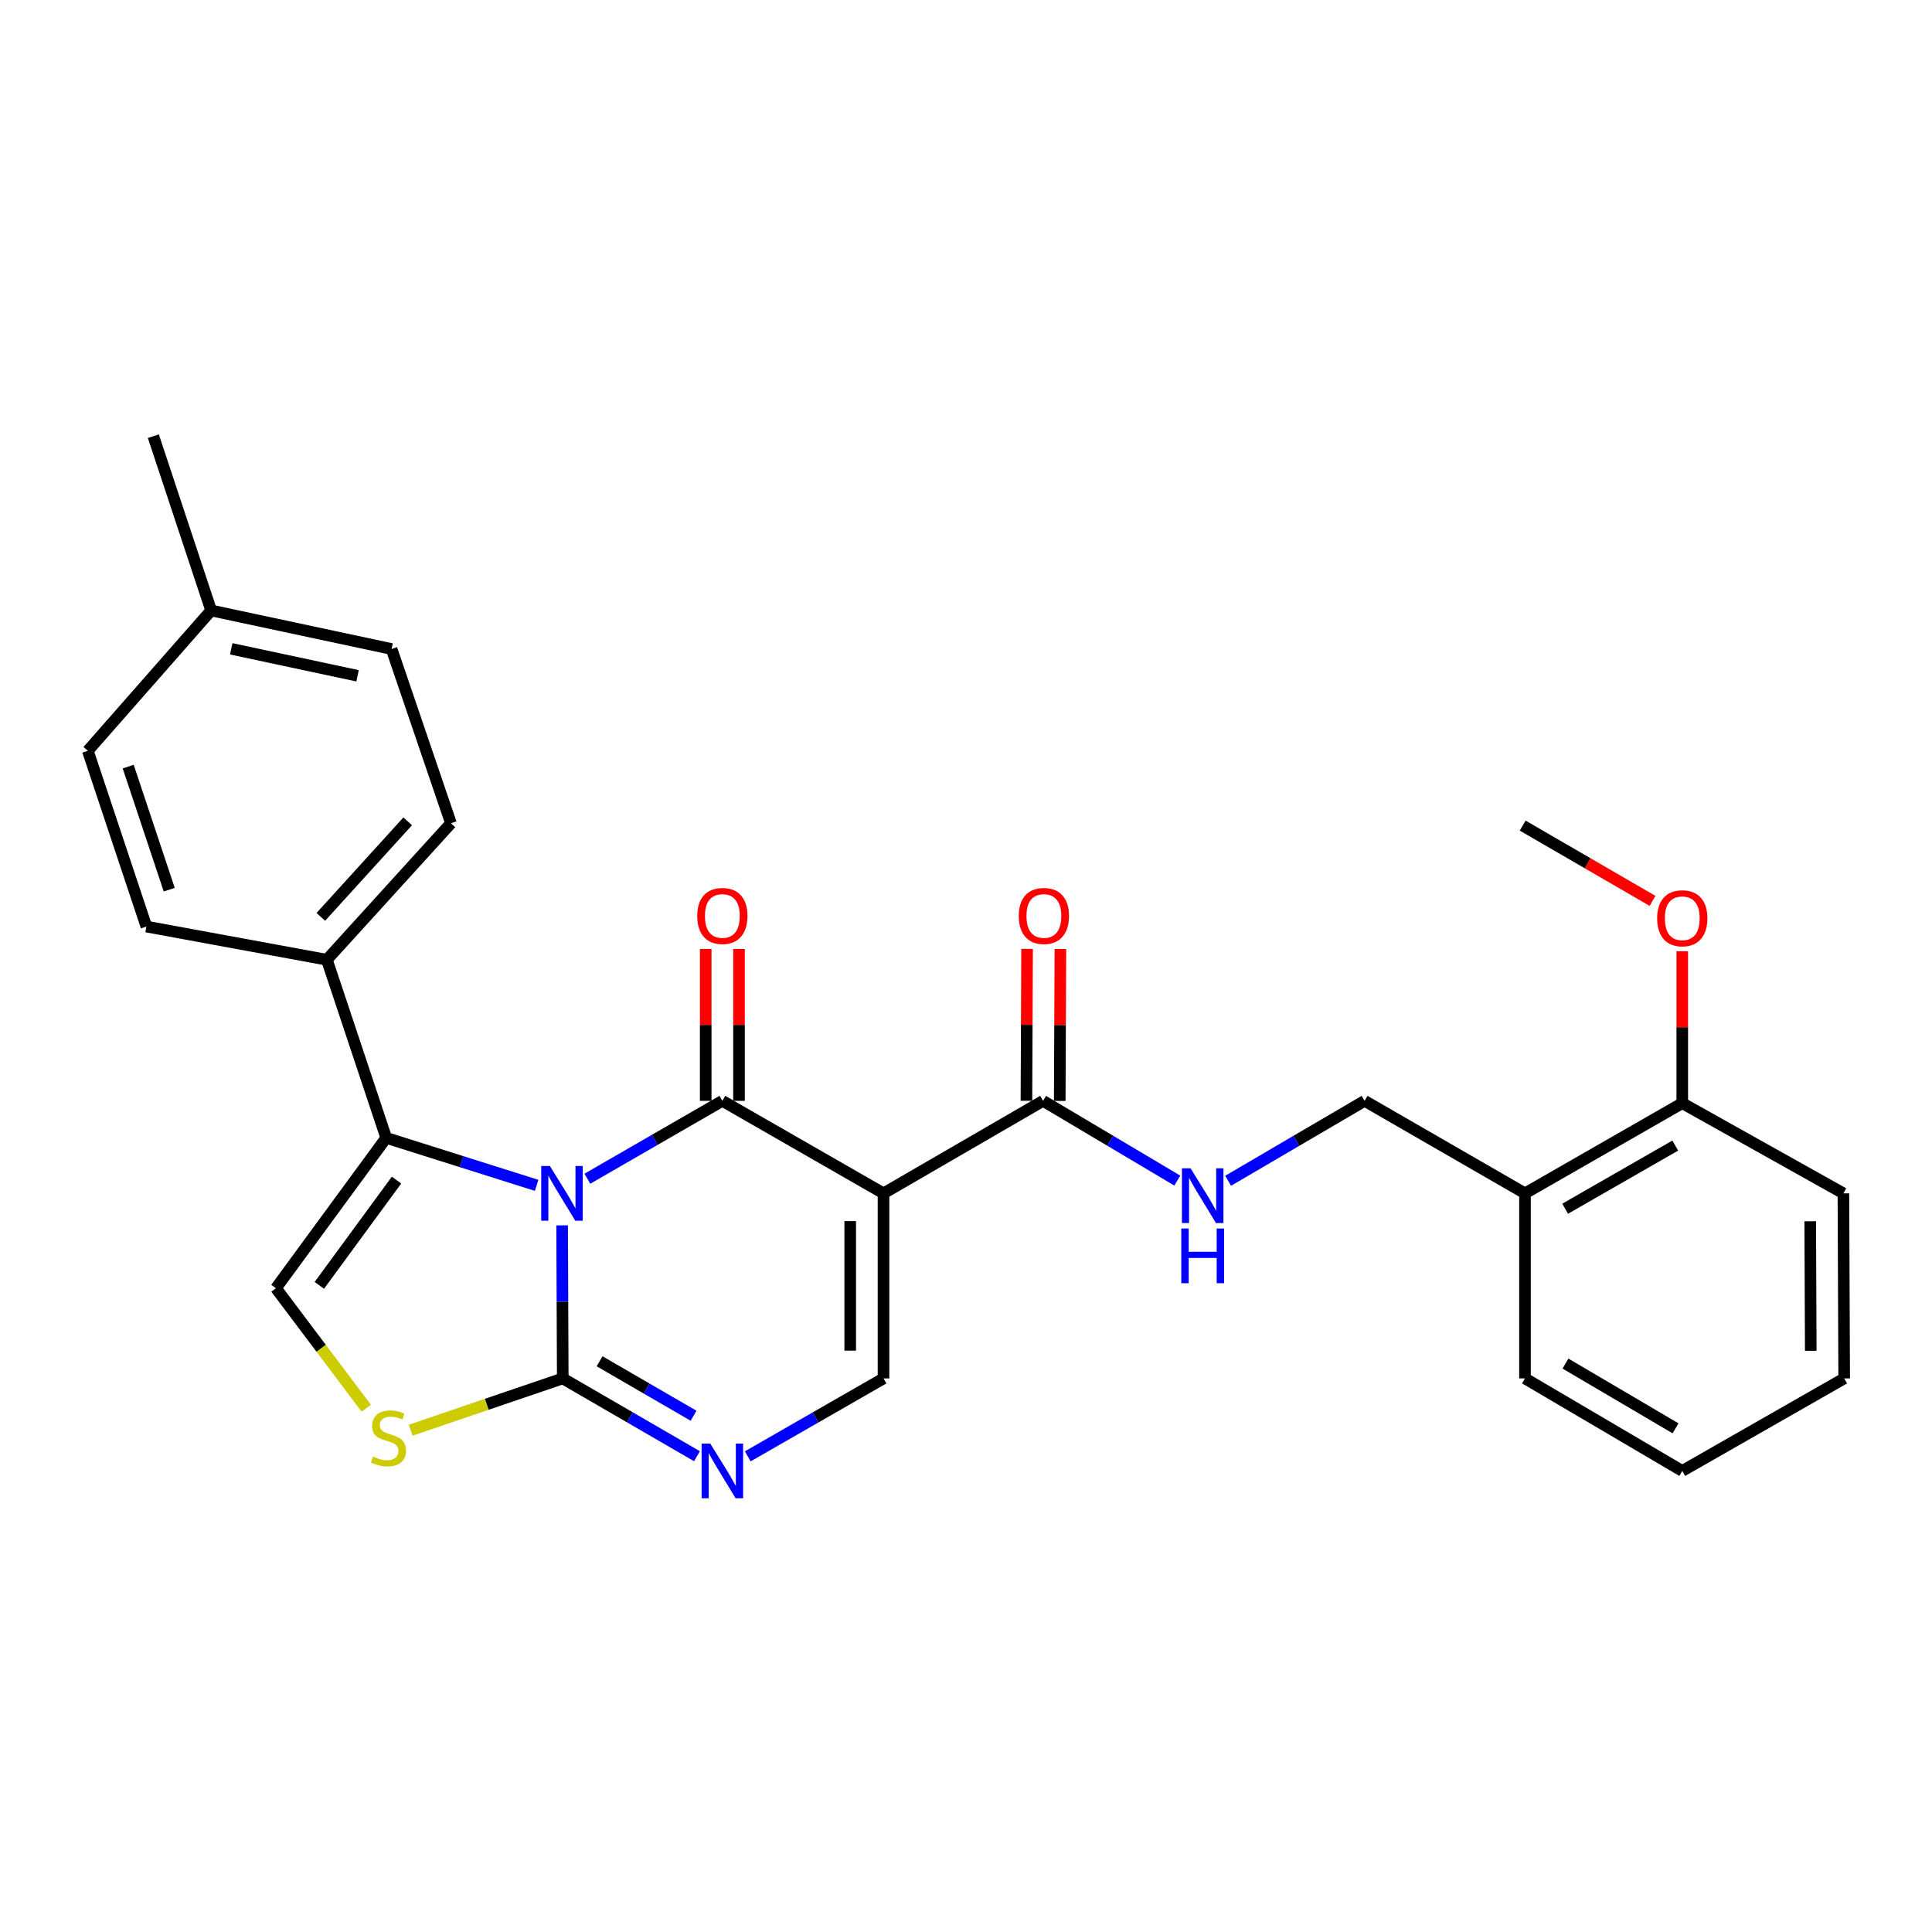 <?xml version='1.0' encoding='iso-8859-1'?>
<svg version='1.1' baseProfile='full'
              xmlns='http://www.w3.org/2000/svg'
                      xmlns:rdkit='http://www.rdkit.org/xml'
                      xmlns:xlink='http://www.w3.org/1999/xlink'
                  xml:space='preserve'
width='1000px' height='1000px' viewBox='0 0 1000 1000'>
<!-- END OF HEADER -->
<rect style='opacity:1.0;fill:#FFFFFF;stroke:none' width='1000' height='1000' x='0' y='0'> </rect>
<path class='bond-0' d='M 304.021,610.104 L 338.955,589.95' style='fill:none;fill-rule:evenodd;stroke:#0000FF;stroke-width:6px;stroke-linecap:butt;stroke-linejoin:miter;stroke-opacity:1' />
<path class='bond-0' d='M 338.955,589.95 L 373.89,569.797' style='fill:none;fill-rule:evenodd;stroke:#000000;stroke-width:6px;stroke-linecap:butt;stroke-linejoin:miter;stroke-opacity:1' />
<path class='bond-2' d='M 290.953,634.237 L 291.116,673.849' style='fill:none;fill-rule:evenodd;stroke:#0000FF;stroke-width:6px;stroke-linecap:butt;stroke-linejoin:miter;stroke-opacity:1' />
<path class='bond-2' d='M 291.116,673.849 L 291.278,713.462' style='fill:none;fill-rule:evenodd;stroke:#000000;stroke-width:6px;stroke-linecap:butt;stroke-linejoin:miter;stroke-opacity:1' />
<path class='bond-3' d='M 277.76,613.537 L 238.832,601.244' style='fill:none;fill-rule:evenodd;stroke:#0000FF;stroke-width:6px;stroke-linecap:butt;stroke-linejoin:miter;stroke-opacity:1' />
<path class='bond-3' d='M 238.832,601.244 L 199.903,588.951' style='fill:none;fill-rule:evenodd;stroke:#000000;stroke-width:6px;stroke-linecap:butt;stroke-linejoin:miter;stroke-opacity:1' />
<path class='bond-1' d='M 373.89,569.797 L 457.306,617.682' style='fill:none;fill-rule:evenodd;stroke:#000000;stroke-width:6px;stroke-linecap:butt;stroke-linejoin:miter;stroke-opacity:1' />
<path class='bond-11' d='M 382.509,569.797 L 382.509,530.484' style='fill:none;fill-rule:evenodd;stroke:#000000;stroke-width:6px;stroke-linecap:butt;stroke-linejoin:miter;stroke-opacity:1' />
<path class='bond-11' d='M 382.509,530.484 L 382.509,491.171' style='fill:none;fill-rule:evenodd;stroke:#FF0000;stroke-width:6px;stroke-linecap:butt;stroke-linejoin:miter;stroke-opacity:1' />
<path class='bond-11' d='M 365.27,569.797 L 365.27,530.484' style='fill:none;fill-rule:evenodd;stroke:#000000;stroke-width:6px;stroke-linecap:butt;stroke-linejoin:miter;stroke-opacity:1' />
<path class='bond-11' d='M 365.27,530.484 L 365.27,491.171' style='fill:none;fill-rule:evenodd;stroke:#FF0000;stroke-width:6px;stroke-linecap:butt;stroke-linejoin:miter;stroke-opacity:1' />
<path class='bond-8' d='M 457.306,617.682 L 539.898,569.797' style='fill:none;fill-rule:evenodd;stroke:#000000;stroke-width:6px;stroke-linecap:butt;stroke-linejoin:miter;stroke-opacity:1' />
<path class='bond-29' d='M 457.306,617.682 L 457.306,713.462' style='fill:none;fill-rule:evenodd;stroke:#000000;stroke-width:6px;stroke-linecap:butt;stroke-linejoin:miter;stroke-opacity:1' />
<path class='bond-29' d='M 440.067,632.049 L 440.067,699.095' style='fill:none;fill-rule:evenodd;stroke:#000000;stroke-width:6px;stroke-linecap:butt;stroke-linejoin:miter;stroke-opacity:1' />
<path class='bond-4' d='M 291.278,713.462 L 326.02,733.6' style='fill:none;fill-rule:evenodd;stroke:#000000;stroke-width:6px;stroke-linecap:butt;stroke-linejoin:miter;stroke-opacity:1' />
<path class='bond-4' d='M 326.02,733.6 L 360.762,753.738' style='fill:none;fill-rule:evenodd;stroke:#0000FF;stroke-width:6px;stroke-linecap:butt;stroke-linejoin:miter;stroke-opacity:1' />
<path class='bond-4' d='M 310.346,704.589 L 334.665,718.686' style='fill:none;fill-rule:evenodd;stroke:#000000;stroke-width:6px;stroke-linecap:butt;stroke-linejoin:miter;stroke-opacity:1' />
<path class='bond-4' d='M 334.665,718.686 L 358.985,732.782' style='fill:none;fill-rule:evenodd;stroke:#0000FF;stroke-width:6px;stroke-linecap:butt;stroke-linejoin:miter;stroke-opacity:1' />
<path class='bond-6' d='M 291.278,713.462 L 251.911,726.871' style='fill:none;fill-rule:evenodd;stroke:#000000;stroke-width:6px;stroke-linecap:butt;stroke-linejoin:miter;stroke-opacity:1' />
<path class='bond-6' d='M 251.911,726.871 L 212.544,740.281' style='fill:none;fill-rule:evenodd;stroke:#CCCC00;stroke-width:6px;stroke-linecap:butt;stroke-linejoin:miter;stroke-opacity:1' />
<path class='bond-7' d='M 199.903,588.951 L 142.824,666.774' style='fill:none;fill-rule:evenodd;stroke:#000000;stroke-width:6px;stroke-linecap:butt;stroke-linejoin:miter;stroke-opacity:1' />
<path class='bond-7' d='M 205.242,610.82 L 165.287,665.296' style='fill:none;fill-rule:evenodd;stroke:#000000;stroke-width:6px;stroke-linecap:butt;stroke-linejoin:miter;stroke-opacity:1' />
<path class='bond-10' d='M 199.903,588.951 L 169.18,496.762' style='fill:none;fill-rule:evenodd;stroke:#000000;stroke-width:6px;stroke-linecap:butt;stroke-linejoin:miter;stroke-opacity:1' />
<path class='bond-5' d='M 387.034,753.802 L 422.17,733.632' style='fill:none;fill-rule:evenodd;stroke:#0000FF;stroke-width:6px;stroke-linecap:butt;stroke-linejoin:miter;stroke-opacity:1' />
<path class='bond-5' d='M 422.17,733.632 L 457.306,713.462' style='fill:none;fill-rule:evenodd;stroke:#000000;stroke-width:6px;stroke-linecap:butt;stroke-linejoin:miter;stroke-opacity:1' />
<path class='bond-28' d='M 189.579,728.901 L 166.202,697.838' style='fill:none;fill-rule:evenodd;stroke:#CCCC00;stroke-width:6px;stroke-linecap:butt;stroke-linejoin:miter;stroke-opacity:1' />
<path class='bond-28' d='M 166.202,697.838 L 142.824,666.774' style='fill:none;fill-rule:evenodd;stroke:#000000;stroke-width:6px;stroke-linecap:butt;stroke-linejoin:miter;stroke-opacity:1' />
<path class='bond-9' d='M 539.898,569.797 L 574.633,590.434' style='fill:none;fill-rule:evenodd;stroke:#000000;stroke-width:6px;stroke-linecap:butt;stroke-linejoin:miter;stroke-opacity:1' />
<path class='bond-9' d='M 574.633,590.434 L 609.367,611.071' style='fill:none;fill-rule:evenodd;stroke:#0000FF;stroke-width:6px;stroke-linecap:butt;stroke-linejoin:miter;stroke-opacity:1' />
<path class='bond-14' d='M 548.517,569.834 L 548.686,530.521' style='fill:none;fill-rule:evenodd;stroke:#000000;stroke-width:6px;stroke-linecap:butt;stroke-linejoin:miter;stroke-opacity:1' />
<path class='bond-14' d='M 548.686,530.521 L 548.855,491.208' style='fill:none;fill-rule:evenodd;stroke:#FF0000;stroke-width:6px;stroke-linecap:butt;stroke-linejoin:miter;stroke-opacity:1' />
<path class='bond-14' d='M 531.279,569.76 L 531.448,530.447' style='fill:none;fill-rule:evenodd;stroke:#000000;stroke-width:6px;stroke-linecap:butt;stroke-linejoin:miter;stroke-opacity:1' />
<path class='bond-14' d='M 531.448,530.447 L 531.617,491.134' style='fill:none;fill-rule:evenodd;stroke:#FF0000;stroke-width:6px;stroke-linecap:butt;stroke-linejoin:miter;stroke-opacity:1' />
<path class='bond-13' d='M 635.678,611.167 L 670.998,590.482' style='fill:none;fill-rule:evenodd;stroke:#0000FF;stroke-width:6px;stroke-linecap:butt;stroke-linejoin:miter;stroke-opacity:1' />
<path class='bond-13' d='M 670.998,590.482 L 706.318,569.797' style='fill:none;fill-rule:evenodd;stroke:#000000;stroke-width:6px;stroke-linecap:butt;stroke-linejoin:miter;stroke-opacity:1' />
<path class='bond-16' d='M 169.18,496.762 L 233.414,426.122' style='fill:none;fill-rule:evenodd;stroke:#000000;stroke-width:6px;stroke-linecap:butt;stroke-linejoin:miter;stroke-opacity:1' />
<path class='bond-16' d='M 166.061,474.569 L 211.024,425.121' style='fill:none;fill-rule:evenodd;stroke:#000000;stroke-width:6px;stroke-linecap:butt;stroke-linejoin:miter;stroke-opacity:1' />
<path class='bond-17' d='M 169.18,496.762 L 75.785,479.591' style='fill:none;fill-rule:evenodd;stroke:#000000;stroke-width:6px;stroke-linecap:butt;stroke-linejoin:miter;stroke-opacity:1' />
<path class='bond-12' d='M 789.332,617.682 L 706.318,569.797' style='fill:none;fill-rule:evenodd;stroke:#000000;stroke-width:6px;stroke-linecap:butt;stroke-linejoin:miter;stroke-opacity:1' />
<path class='bond-15' d='M 789.332,617.682 L 870.737,570.994' style='fill:none;fill-rule:evenodd;stroke:#000000;stroke-width:6px;stroke-linecap:butt;stroke-linejoin:miter;stroke-opacity:1' />
<path class='bond-15' d='M 810.119,625.633 L 867.103,592.951' style='fill:none;fill-rule:evenodd;stroke:#000000;stroke-width:6px;stroke-linecap:butt;stroke-linejoin:miter;stroke-opacity:1' />
<path class='bond-22' d='M 789.332,617.682 L 789.332,713.462' style='fill:none;fill-rule:evenodd;stroke:#000000;stroke-width:6px;stroke-linecap:butt;stroke-linejoin:miter;stroke-opacity:1' />
<path class='bond-21' d='M 870.737,570.994 L 870.737,531.681' style='fill:none;fill-rule:evenodd;stroke:#000000;stroke-width:6px;stroke-linecap:butt;stroke-linejoin:miter;stroke-opacity:1' />
<path class='bond-21' d='M 870.737,531.681 L 870.737,492.369' style='fill:none;fill-rule:evenodd;stroke:#FF0000;stroke-width:6px;stroke-linecap:butt;stroke-linejoin:miter;stroke-opacity:1' />
<path class='bond-23' d='M 870.737,570.994 L 954.143,617.682' style='fill:none;fill-rule:evenodd;stroke:#000000;stroke-width:6px;stroke-linecap:butt;stroke-linejoin:miter;stroke-opacity:1' />
<path class='bond-19' d='M 233.414,426.122 L 202.681,335.926' style='fill:none;fill-rule:evenodd;stroke:#000000;stroke-width:6px;stroke-linecap:butt;stroke-linejoin:miter;stroke-opacity:1' />
<path class='bond-18' d='M 75.785,479.591 L 45.455,388.609' style='fill:none;fill-rule:evenodd;stroke:#000000;stroke-width:6px;stroke-linecap:butt;stroke-linejoin:miter;stroke-opacity:1' />
<path class='bond-18' d='M 87.589,460.492 L 66.358,396.804' style='fill:none;fill-rule:evenodd;stroke:#000000;stroke-width:6px;stroke-linecap:butt;stroke-linejoin:miter;stroke-opacity:1' />
<path class='bond-20' d='M 45.455,388.609 L 109.286,315.977' style='fill:none;fill-rule:evenodd;stroke:#000000;stroke-width:6px;stroke-linecap:butt;stroke-linejoin:miter;stroke-opacity:1' />
<path class='bond-30' d='M 202.681,335.926 L 109.286,315.977' style='fill:none;fill-rule:evenodd;stroke:#000000;stroke-width:6px;stroke-linecap:butt;stroke-linejoin:miter;stroke-opacity:1' />
<path class='bond-30' d='M 185.071,349.792 L 119.694,335.827' style='fill:none;fill-rule:evenodd;stroke:#000000;stroke-width:6px;stroke-linecap:butt;stroke-linejoin:miter;stroke-opacity:1' />
<path class='bond-24' d='M 109.286,315.977 L 79.376,225.78' style='fill:none;fill-rule:evenodd;stroke:#000000;stroke-width:6px;stroke-linecap:butt;stroke-linejoin:miter;stroke-opacity:1' />
<path class='bond-25' d='M 855.35,466.294 L 821.742,446.811' style='fill:none;fill-rule:evenodd;stroke:#FF0000;stroke-width:6px;stroke-linecap:butt;stroke-linejoin:miter;stroke-opacity:1' />
<path class='bond-25' d='M 821.742,446.811 L 788.135,427.329' style='fill:none;fill-rule:evenodd;stroke:#000000;stroke-width:6px;stroke-linecap:butt;stroke-linejoin:miter;stroke-opacity:1' />
<path class='bond-26' d='M 789.332,713.462 L 870.737,761.347' style='fill:none;fill-rule:evenodd;stroke:#000000;stroke-width:6px;stroke-linecap:butt;stroke-linejoin:miter;stroke-opacity:1' />
<path class='bond-26' d='M 810.283,705.786 L 867.266,739.306' style='fill:none;fill-rule:evenodd;stroke:#000000;stroke-width:6px;stroke-linecap:butt;stroke-linejoin:miter;stroke-opacity:1' />
<path class='bond-31' d='M 954.143,617.682 L 954.545,713.462' style='fill:none;fill-rule:evenodd;stroke:#000000;stroke-width:6px;stroke-linecap:butt;stroke-linejoin:miter;stroke-opacity:1' />
<path class='bond-31' d='M 936.965,632.121 L 937.247,699.167' style='fill:none;fill-rule:evenodd;stroke:#000000;stroke-width:6px;stroke-linecap:butt;stroke-linejoin:miter;stroke-opacity:1' />
<path class='bond-27' d='M 870.737,761.347 L 954.545,713.462' style='fill:none;fill-rule:evenodd;stroke:#000000;stroke-width:6px;stroke-linecap:butt;stroke-linejoin:miter;stroke-opacity:1' />
<path  class='atom-0' d='M 284.625 603.522
L 293.905 618.522
Q 294.825 620.002, 296.305 622.682
Q 297.785 625.362, 297.865 625.522
L 297.865 603.522
L 301.625 603.522
L 301.625 631.842
L 297.745 631.842
L 287.785 615.442
Q 286.625 613.522, 285.385 611.322
Q 284.185 609.122, 283.825 608.442
L 283.825 631.842
L 280.145 631.842
L 280.145 603.522
L 284.625 603.522
' fill='#0000FF'/>
<path  class='atom-5' d='M 367.63 747.187
L 376.91 762.187
Q 377.83 763.667, 379.31 766.347
Q 380.79 769.027, 380.87 769.187
L 380.87 747.187
L 384.63 747.187
L 384.63 775.507
L 380.75 775.507
L 370.79 759.107
Q 369.63 757.187, 368.39 754.987
Q 367.19 752.787, 366.83 752.107
L 366.83 775.507
L 363.15 775.507
L 363.15 747.187
L 367.63 747.187
' fill='#0000FF'/>
<path  class='atom-7' d='M 193.081 753.905
Q 193.401 754.025, 194.721 754.585
Q 196.041 755.145, 197.481 755.505
Q 198.961 755.825, 200.401 755.825
Q 203.081 755.825, 204.641 754.545
Q 206.201 753.225, 206.201 750.945
Q 206.201 749.385, 205.401 748.425
Q 204.641 747.465, 203.441 746.945
Q 202.241 746.425, 200.241 745.825
Q 197.721 745.065, 196.201 744.345
Q 194.721 743.625, 193.641 742.105
Q 192.601 740.585, 192.601 738.025
Q 192.601 734.465, 195.001 732.265
Q 197.441 730.065, 202.241 730.065
Q 205.521 730.065, 209.241 731.625
L 208.321 734.705
Q 204.921 733.305, 202.361 733.305
Q 199.601 733.305, 198.081 734.465
Q 196.561 735.585, 196.601 737.545
Q 196.601 739.065, 197.361 739.985
Q 198.161 740.905, 199.281 741.425
Q 200.441 741.945, 202.361 742.545
Q 204.921 743.345, 206.441 744.145
Q 207.961 744.945, 209.041 746.585
Q 210.161 748.185, 210.161 750.945
Q 210.161 754.865, 207.521 756.985
Q 204.921 759.065, 200.561 759.065
Q 198.041 759.065, 196.121 758.505
Q 194.241 757.985, 192.001 757.065
L 193.081 753.905
' fill='#CCCC00'/>
<path  class='atom-10' d='M 616.249 604.719
L 625.529 619.719
Q 626.449 621.199, 627.929 623.879
Q 629.409 626.559, 629.489 626.719
L 629.489 604.719
L 633.249 604.719
L 633.249 633.039
L 629.369 633.039
L 619.409 616.639
Q 618.249 614.719, 617.009 612.519
Q 615.809 610.319, 615.449 609.639
L 615.449 633.039
L 611.769 633.039
L 611.769 604.719
L 616.249 604.719
' fill='#0000FF'/>
<path  class='atom-10' d='M 611.429 635.871
L 615.269 635.871
L 615.269 647.911
L 629.749 647.911
L 629.749 635.871
L 633.589 635.871
L 633.589 664.191
L 629.749 664.191
L 629.749 651.111
L 615.269 651.111
L 615.269 664.191
L 611.429 664.191
L 611.429 635.871
' fill='#0000FF'/>
<path  class='atom-12' d='M 360.89 474.097
Q 360.89 467.297, 364.25 463.497
Q 367.61 459.697, 373.89 459.697
Q 380.17 459.697, 383.53 463.497
Q 386.89 467.297, 386.89 474.097
Q 386.89 480.977, 383.49 484.897
Q 380.09 488.777, 373.89 488.777
Q 367.65 488.777, 364.25 484.897
Q 360.89 481.017, 360.89 474.097
M 373.89 485.577
Q 378.21 485.577, 380.53 482.697
Q 382.89 479.777, 382.89 474.097
Q 382.89 468.537, 380.53 465.737
Q 378.21 462.897, 373.89 462.897
Q 369.57 462.897, 367.21 465.697
Q 364.89 468.497, 364.89 474.097
Q 364.89 479.817, 367.21 482.697
Q 369.57 485.577, 373.89 485.577
' fill='#FF0000'/>
<path  class='atom-15' d='M 527.31 474.097
Q 527.31 467.297, 530.67 463.497
Q 534.03 459.697, 540.31 459.697
Q 546.59 459.697, 549.95 463.497
Q 553.31 467.297, 553.31 474.097
Q 553.31 480.977, 549.91 484.897
Q 546.51 488.777, 540.31 488.777
Q 534.07 488.777, 530.67 484.897
Q 527.31 481.017, 527.31 474.097
M 540.31 485.577
Q 544.63 485.577, 546.95 482.697
Q 549.31 479.777, 549.31 474.097
Q 549.31 468.537, 546.95 465.737
Q 544.63 462.897, 540.31 462.897
Q 535.99 462.897, 533.63 465.697
Q 531.31 468.497, 531.31 474.097
Q 531.31 479.817, 533.63 482.697
Q 535.99 485.577, 540.31 485.577
' fill='#FF0000'/>
<path  class='atom-22' d='M 857.737 475.294
Q 857.737 468.494, 861.097 464.694
Q 864.457 460.894, 870.737 460.894
Q 877.017 460.894, 880.377 464.694
Q 883.737 468.494, 883.737 475.294
Q 883.737 482.174, 880.337 486.094
Q 876.937 489.974, 870.737 489.974
Q 864.497 489.974, 861.097 486.094
Q 857.737 482.214, 857.737 475.294
M 870.737 486.774
Q 875.057 486.774, 877.377 483.894
Q 879.737 480.974, 879.737 475.294
Q 879.737 469.734, 877.377 466.934
Q 875.057 464.094, 870.737 464.094
Q 866.417 464.094, 864.057 466.894
Q 861.737 469.694, 861.737 475.294
Q 861.737 481.014, 864.057 483.894
Q 866.417 486.774, 870.737 486.774
' fill='#FF0000'/>
</svg>
